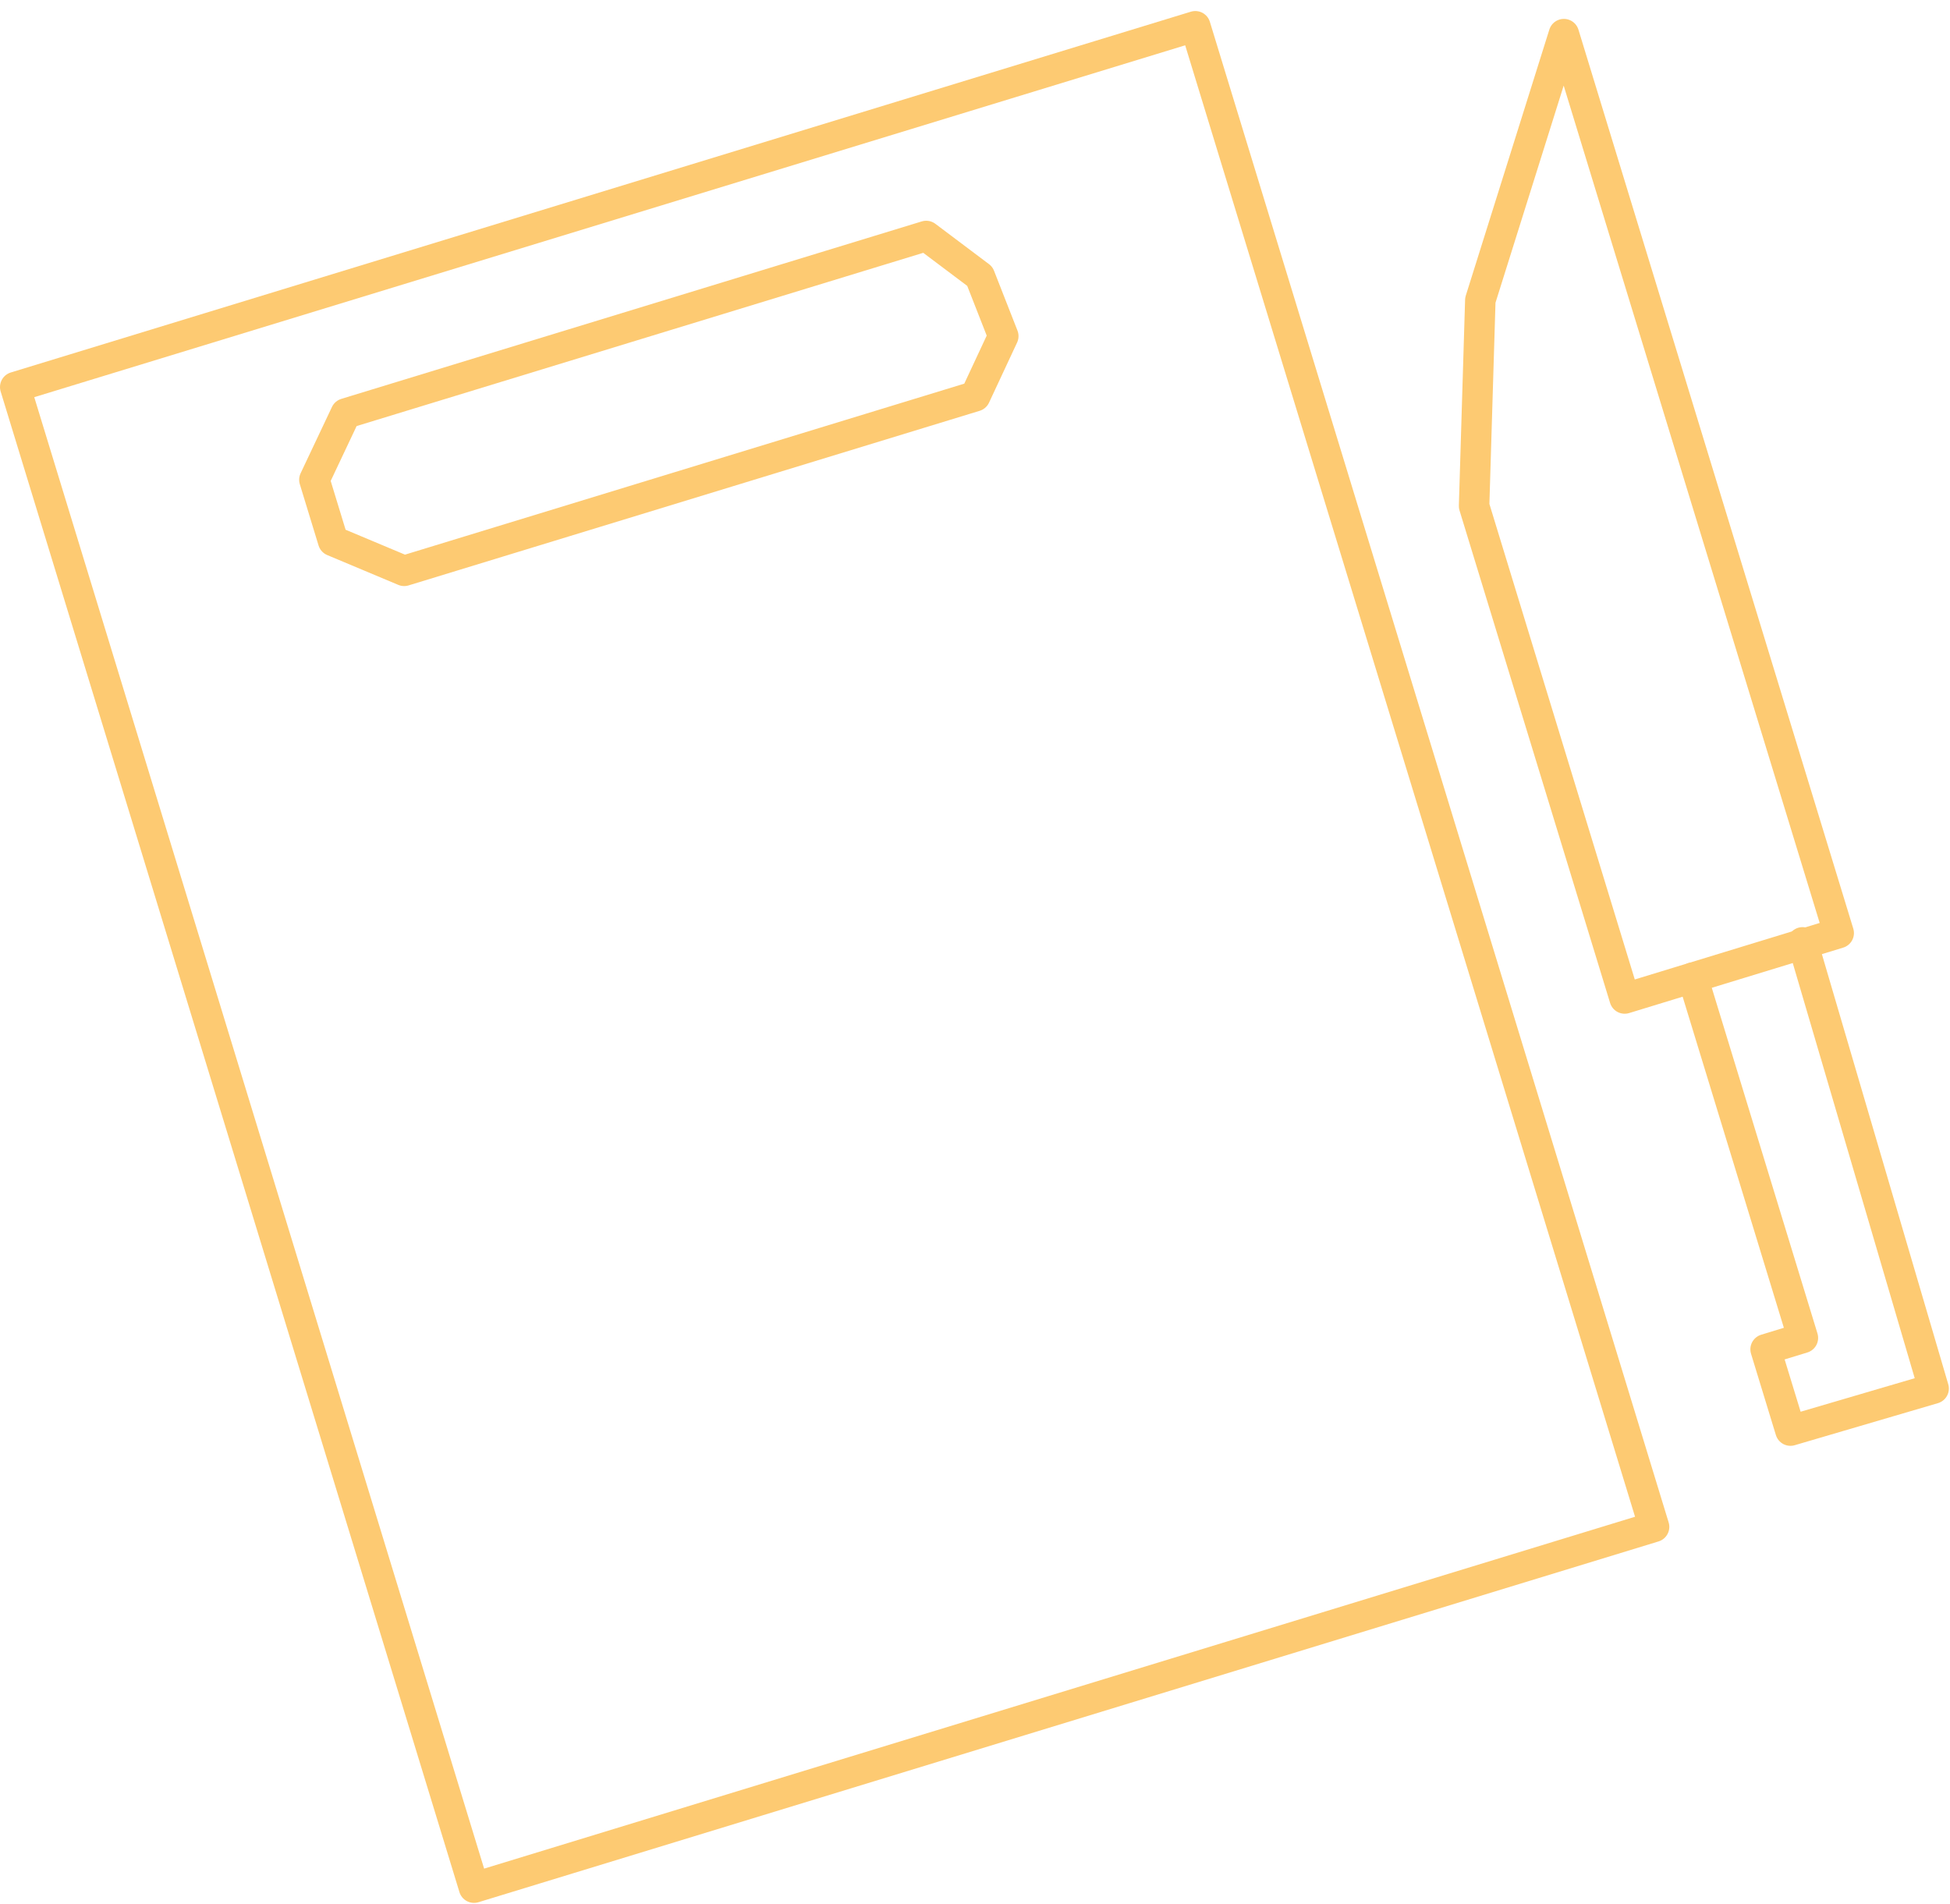 <?xml version="1.0" encoding="UTF-8"?>
<svg width="128px" height="125px" viewBox="0 0 128 125" version="1.1" xmlns="http://www.w3.org/2000/svg" xmlns:xlink="http://www.w3.org/1999/xlink">
    <!-- Generator: Sketch 55.2 (78181) - https://sketchapp.com -->
    <title>Group 9</title>
    <desc>Created with Sketch.</desc>
    <g id="PHASE-2" stroke="none" stroke-width="1" fill="none" fill-rule="evenodd" stroke-linecap="round" stroke-linejoin="round">
        <g id="Mai---Why-Mai" transform="translate(-651, -4174)" stroke="#FDCA72" stroke-width="2">
            <g id="Block-5" transform="translate(200, 4168.953)">
                <g id="Group-9" transform="translate(516.785, 64.5) rotate(-17) translate(-516.785, -64.5) translate(464.785, 13)">
                    <polygon id="Stroke-1" points="0 103 81 103 81 0 0 0"></polygon>
                    <polygon id="Stroke-3" points="20.24 8 17 11.56 17 15.765 20.888 19 60.084 19 63 15.765 62.676 11.56 60.084 8"></polygon>
                    <g id="Group-8" transform="translate(89, 7)">
                        <polygon id="Stroke-4" points="14.986 0.567 14.986 62.269 4.968 62.269 0.294 62.269 0.294 28.464 4.635 15.664"></polygon>
                        <polyline id="Stroke-6" points="4.968 62.269 4.968 86.995 2.409 86.995 2.409 92.574 12.203 92.682 12.538 62.159"></polyline>
                    </g>
                </g>
            </g>
        </g>
    </g>
</svg>